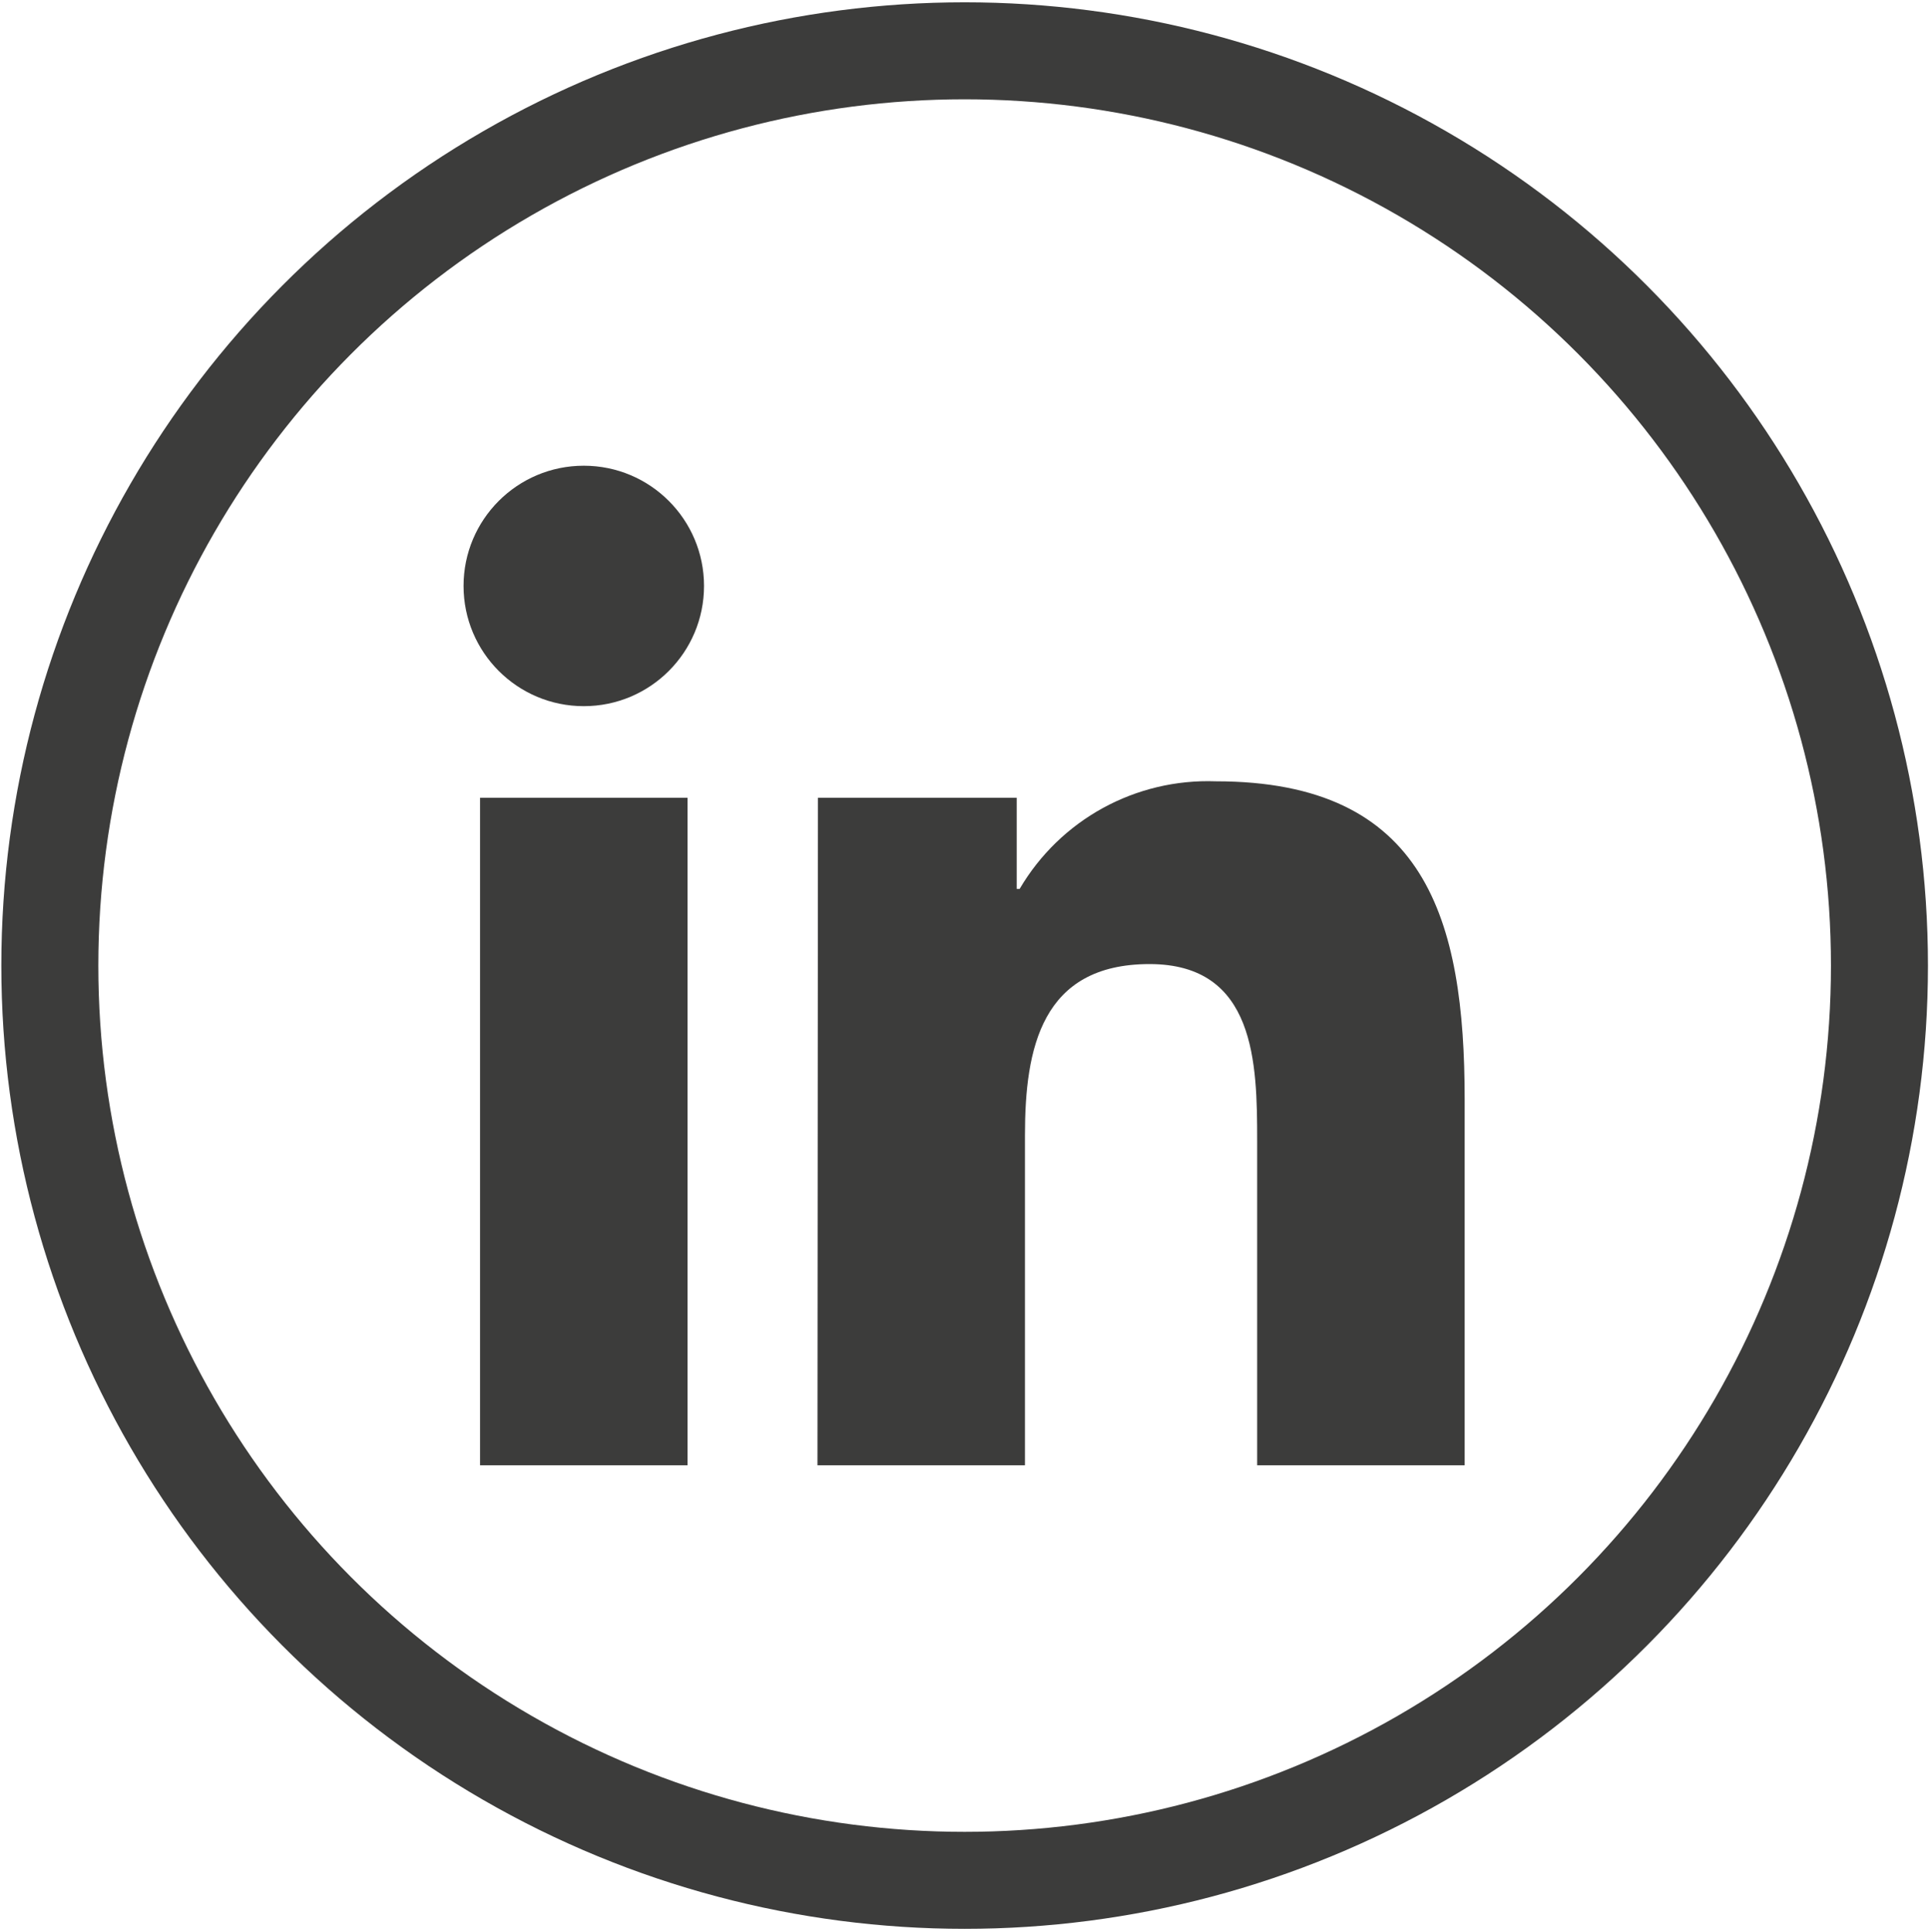 <?xml version="1.0" encoding="UTF-8"?>
<!-- Generator: Adobe Illustrator 25.4.1, SVG Export Plug-In . SVG Version: 6.00 Build 0)  -->
<svg xmlns="http://www.w3.org/2000/svg" xmlns:xlink="http://www.w3.org/1999/xlink" version="1.1" id="Ebene_1" x="0px" y="0px" viewBox="0 0 39.79 39.85" style="enable-background:new 0 0 39.79 39.85;" xml:space="preserve">
<style type="text/css">
	.st0{fill:none;stroke:#3C3C3B;stroke-width:2.001;stroke-miterlimit:10.004;}
	.st1{fill:#3C3C3B;}
</style>
<g id="Gruppe_98" transform="translate(1.198 1.198)">
	<circle id="Ellipse_17" class="st0" cx="18.7" cy="18.72" r="18.87"></circle>
	<g id="Gruppe_97" transform="translate(10.564 10.579)">
		<path id="Pfad_316" class="st1" d="M-1.86,4.68h4.28v13.77h-4.28V4.68z M0.28-2.17c1.37,0,2.48,1.11,2.48,2.48    S1.65,2.79,0.28,2.79c-1.37,0-2.48-1.11-2.48-2.48c0,0,0,0,0,0C-2.2-1.06-1.09-2.17,0.28-2.17"></path>
		<path id="Pfad_317" class="st1" d="M5.11,4.68h4.1v1.88h0.06c0.84-1.43,2.39-2.28,4.05-2.22c4.33,0,5.13,2.85,5.13,6.56v7.55    h-4.28v-6.69c0-1.6-0.03-3.65-2.22-3.65c-2.23,0-2.57,1.74-2.57,3.53v6.81H5.1L5.11,4.68z"></path>
	</g>
</g>
</svg>

